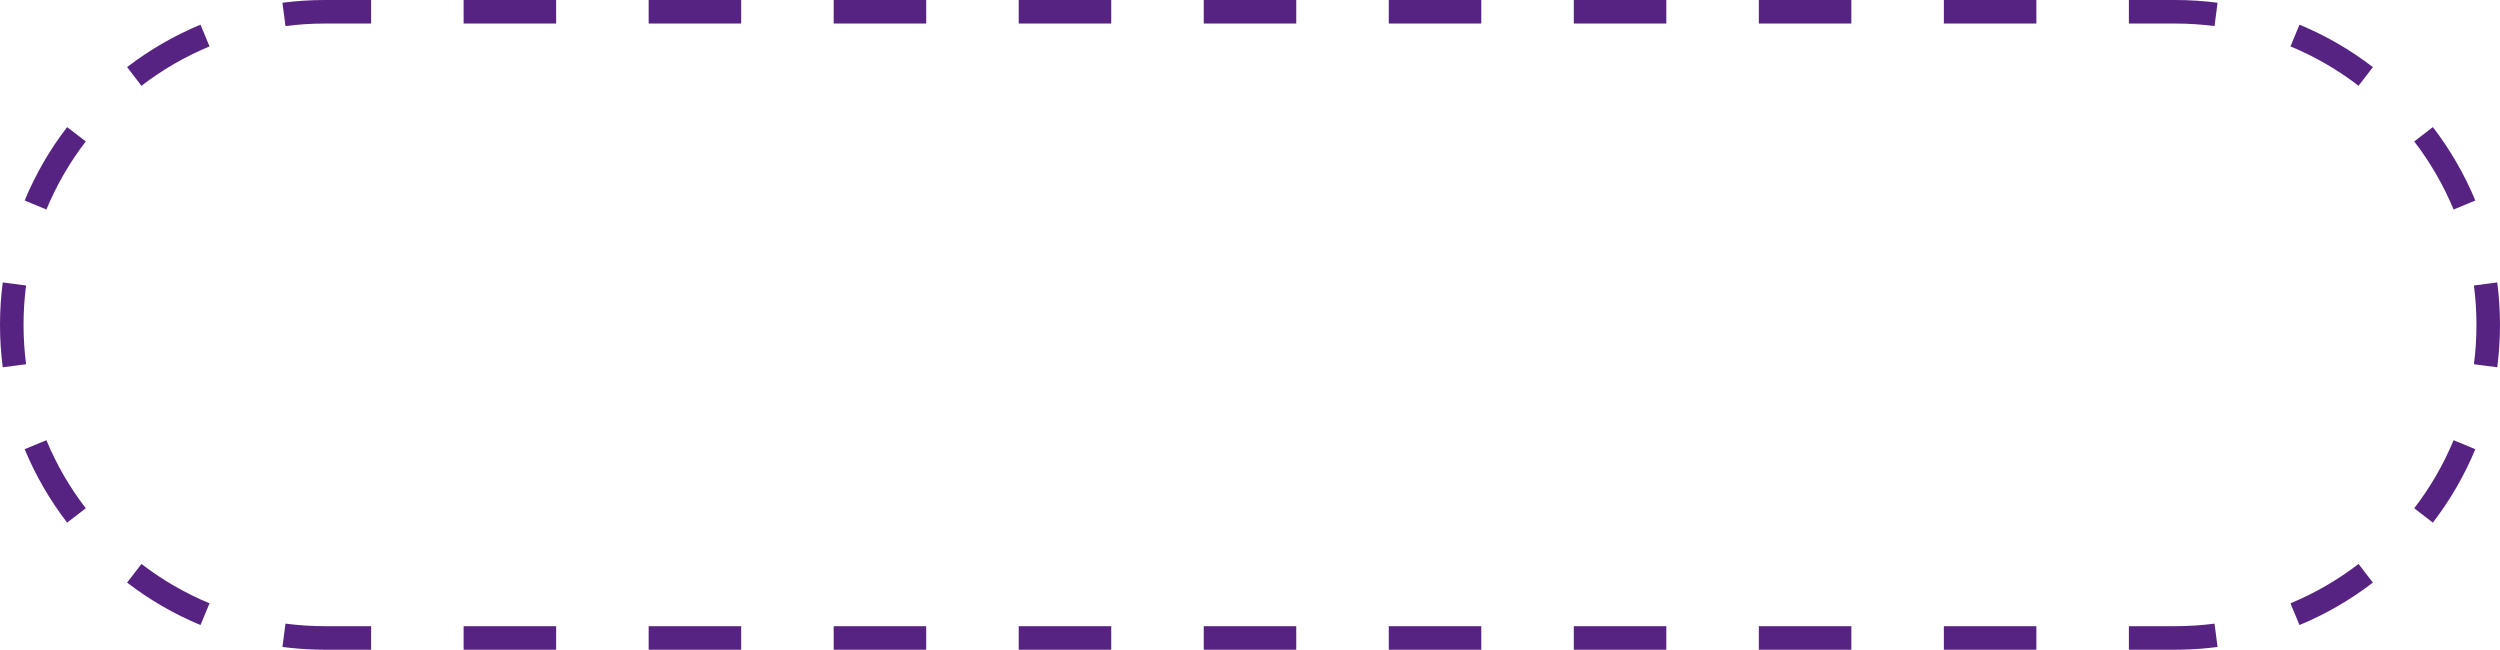 <?xml version="1.0" encoding="UTF-8"?> <svg xmlns="http://www.w3.org/2000/svg" width="177" height="46" viewBox="0 0 177 46" fill="none"><path d="M20.212 44.153C21.124 44.272 22.054 44.333 23 44.333V46L22.406 45.992C21.592 45.971 20.788 45.908 19.996 45.805L20.212 44.153ZM26.275 44.333V46H23V44.333H26.275ZM39.375 44.333V46H32.825V44.333H39.375ZM52.475 44.333V46H45.925V44.333H52.475ZM65.575 44.333V46H59.025V44.333H65.575ZM78.675 44.333V46H72.125V44.333H78.675ZM91.775 44.333V46H85.225V44.333H91.775ZM104.875 44.333V46H98.325V44.333H104.875ZM117.975 44.333V46H111.425V44.333H117.975ZM131.075 44.333V46H124.525V44.333H131.075ZM144.175 44.333V46H137.625V44.333H144.175ZM154 44.333V46H150.725V44.333H154ZM156.788 44.153L157.003 45.805C156.212 45.908 155.408 45.972 154.594 45.992L154 46V44.333C154.946 44.333 155.876 44.272 156.788 44.153ZM10.014 39.927C11.482 41.055 13.101 41.996 14.834 42.715L14.196 44.253C12.326 43.477 10.581 42.463 8.998 41.247L10.014 39.927ZM168.001 41.247C166.418 42.463 164.673 43.477 162.803 44.253L162.166 42.715C163.899 41.996 165.518 41.055 166.986 39.927L168.001 41.247ZM3.285 31.166C4.004 32.899 4.945 34.518 6.073 35.986L4.752 37.001C3.536 35.418 2.521 33.673 1.746 31.803L3.285 31.166ZM175.253 31.803C174.478 33.673 173.463 35.418 172.247 37.001L170.927 35.986C172.055 34.518 172.996 32.899 173.715 31.166L175.253 31.803ZM0 23C0 21.982 0.066 20.979 0.194 19.996L1.021 20.104H1.02L1.847 20.212C1.728 21.124 1.667 22.054 1.667 23C1.667 23.946 1.728 24.876 1.847 25.788L1.02 25.895L1.021 25.896L0.194 26.003C0.066 25.02 0 24.018 0 23ZM177 23C177 24.018 176.933 25.02 176.805 26.003L175.979 25.896V25.895L175.153 25.788C175.272 24.876 175.333 23.946 175.333 23C175.333 22.054 175.272 21.124 175.153 20.212L175.979 20.104L176.805 19.996C176.933 20.979 177 21.982 177 23ZM6.073 10.014C4.945 11.482 4.004 13.101 3.285 14.834L1.746 14.196C2.521 12.326 3.536 10.581 4.752 8.998L6.073 10.014ZM172.247 8.998C173.463 10.581 174.477 12.326 175.253 14.196L173.715 14.834C172.996 13.101 172.055 11.482 170.927 10.014L172.247 8.998ZM14.834 3.285C13.101 4.004 11.482 4.945 10.014 6.073L8.998 4.752C10.581 3.536 12.326 2.521 14.196 1.746L14.834 3.285ZM162.803 1.746C164.673 2.521 166.418 3.536 168.001 4.752L166.986 6.073C165.518 4.945 163.899 4.004 162.166 3.285L162.803 1.746ZM26.275 0V1.667H23C22.054 1.667 21.124 1.728 20.212 1.847L20.104 1.02V1.021L19.996 0.194C20.979 0.066 21.982 1.61366e-08 23 0H26.275ZM154 0C155.018 0 156.02 0.066 157.003 0.194L156.896 1.021L156.896 1.02L156.788 1.847C155.876 1.728 154.946 1.667 154 1.667H150.725V0H154ZM39.375 0V1.667H32.825V0H39.375ZM52.475 0V1.667H45.925V0H52.475ZM65.575 0V1.667H59.025V0H65.575ZM78.675 0V1.667H72.125V0H78.675ZM91.775 0V1.667H85.225V0H91.775ZM104.875 0V1.667H98.325V0H104.875ZM117.975 0V1.667H111.425V0H117.975ZM131.075 0V1.667H124.525V0H131.075ZM144.175 0V1.667H137.625V0H144.175Z" fill="#572382"></path></svg> 